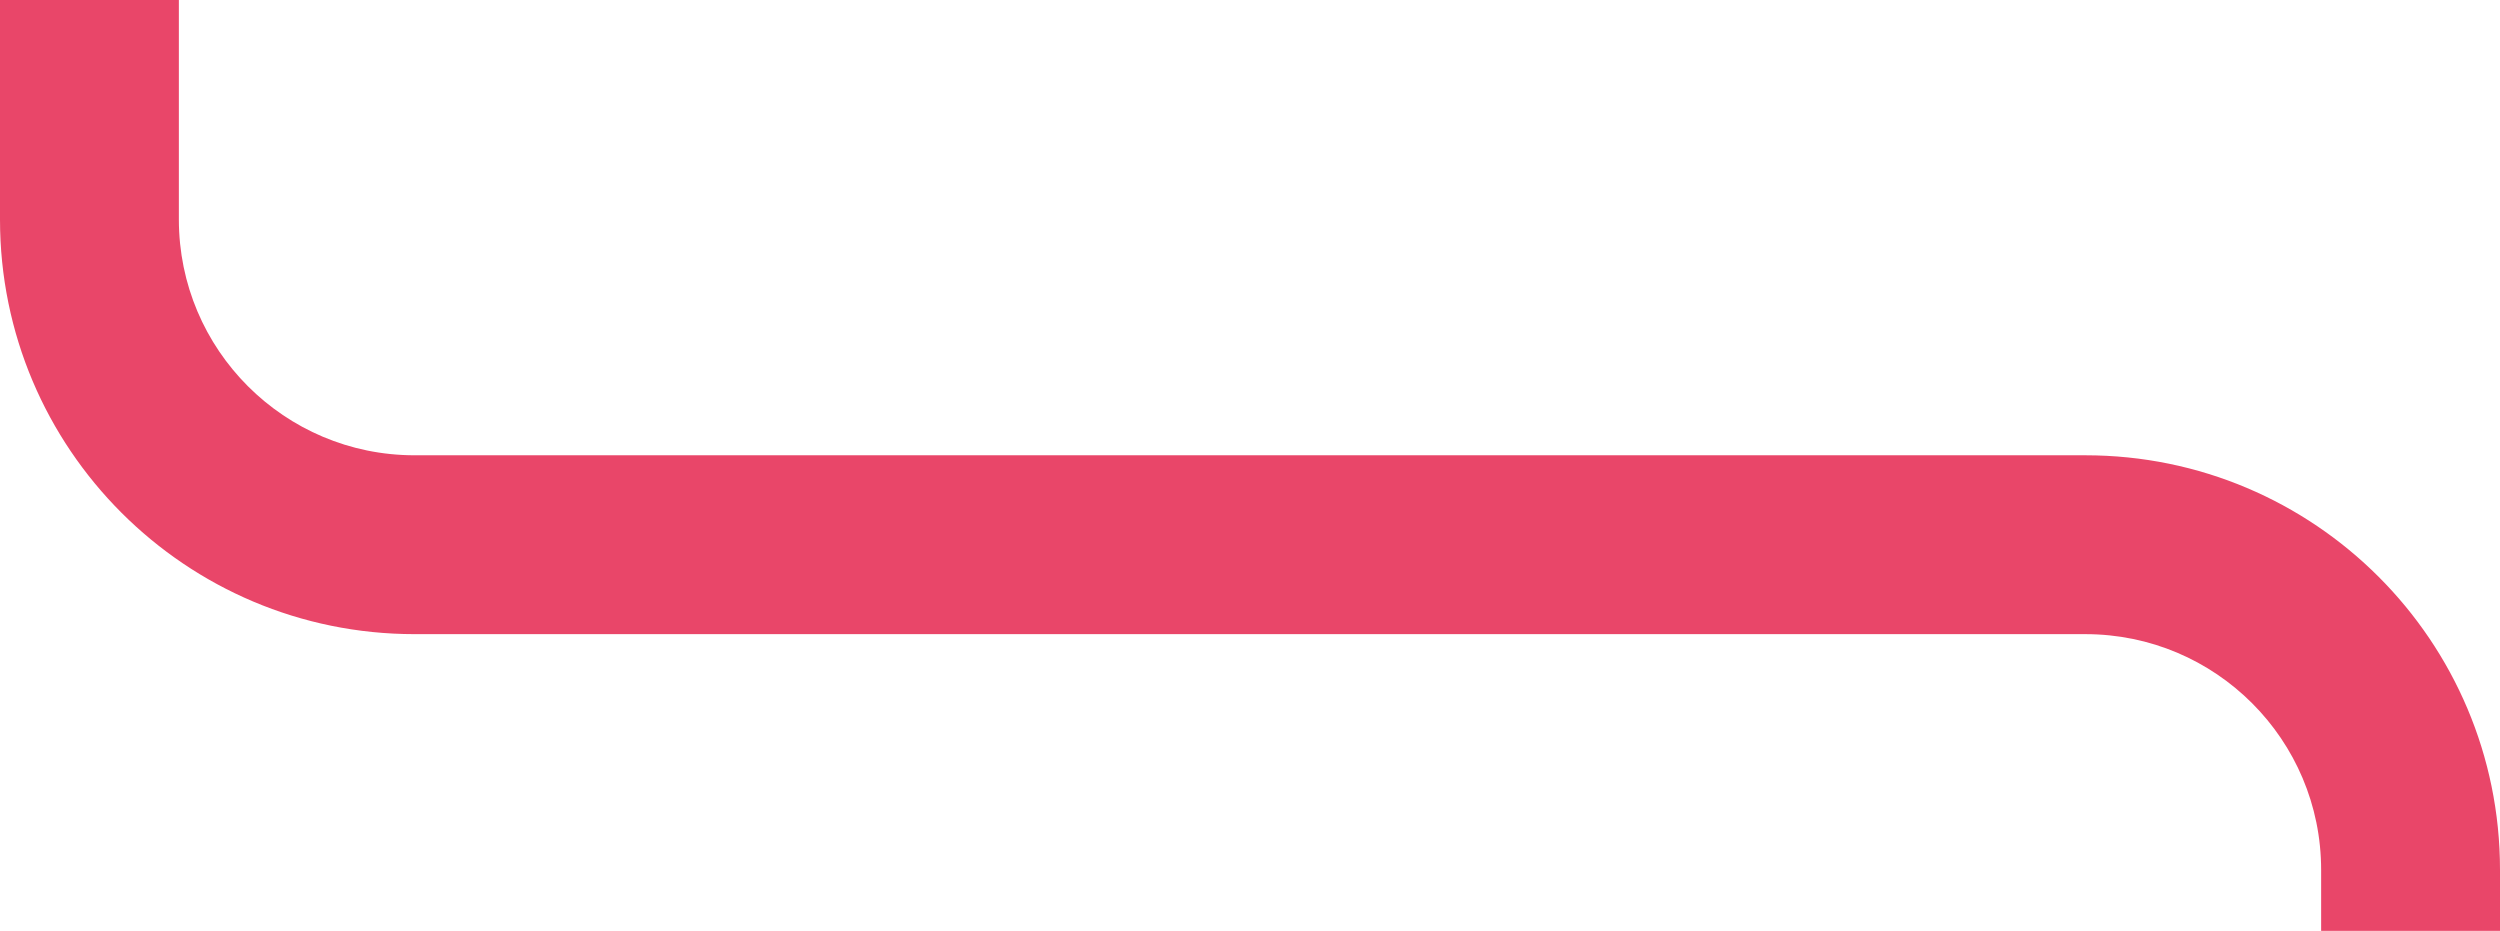 <svg width="615" height="229" viewBox="0 0 615 229" fill="none" xmlns="http://www.w3.org/2000/svg">
<path fill-rule="evenodd" clip-rule="evenodd" d="M214 156L102 156C45.667 156 0 110.333 3.49691e-06 54L5.85733e-06 -6.55319e-06L44 -4.62989e-06L44 54C44 86.032 69.968 112 102 112L214 112H499L513 112C569.333 112 615 157.667 615 214V229H571V214C571 181.967 545.033 156 513 156L499 156H214Z" fill="#E94669"/>
</svg>

